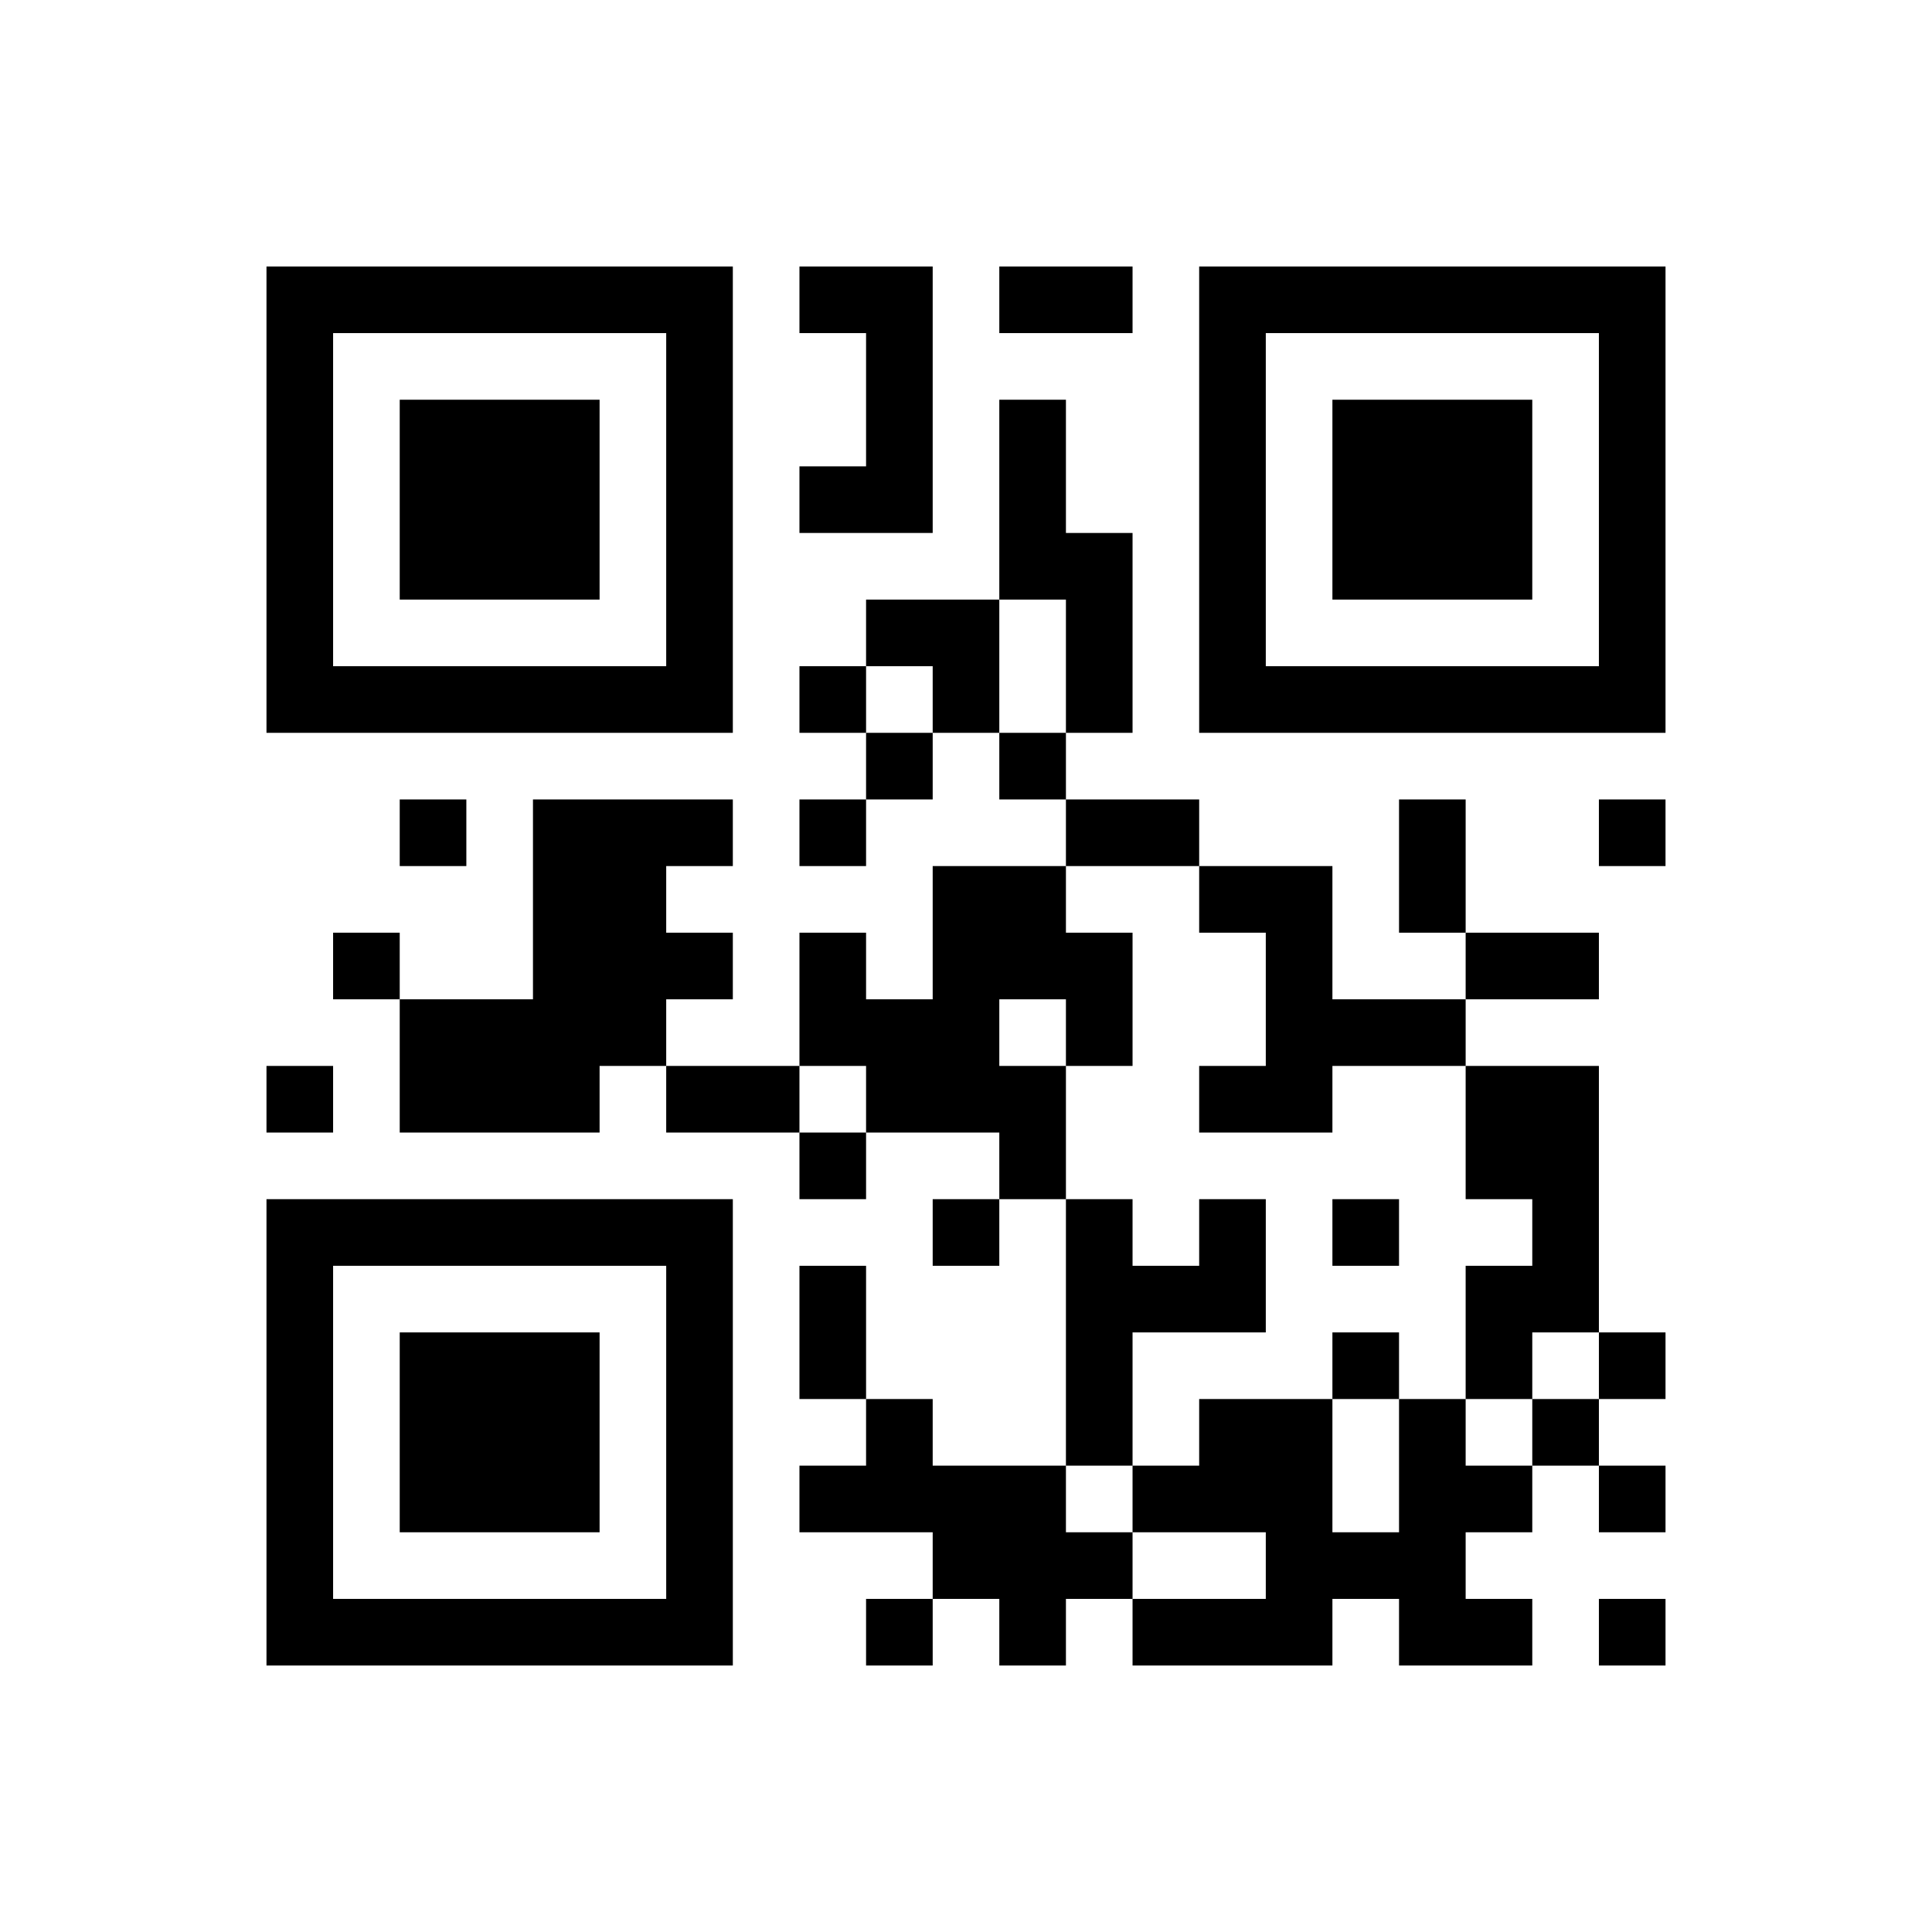 ﻿<?xml version="1.0" encoding="UTF-8"?>
<!DOCTYPE svg PUBLIC "-//W3C//DTD SVG 1.1//EN" "http://www.w3.org/Graphics/SVG/1.1/DTD/svg11.dtd">
<svg xmlns="http://www.w3.org/2000/svg" version="1.1" viewBox="0 0 29 29" stroke="none">
	<rect width="100%" height="100%" fill="#ffffff"/>
	<path d="M4,4h7v1h-7z M12,4h2v1h-2z M15,4h2v1h-2z M18,4h7v1h-7z M4,5h1v6h-1z M10,5h1v6h-1z M13,5h1v3h-1z M18,5h1v6h-1z M24,5h1v6h-1z M6,6h3v3h-3z M15,6h1v3h-1z M20,6h3v3h-3z M12,7h1v1h-1z M16,8h1v3h-1z M13,9h2v1h-2z M5,10h5v1h-5z M12,10h1v1h-1z M14,10h1v1h-1z M19,10h5v1h-5z M13,11h1v1h-1z M15,11h1v1h-1z M6,12h1v1h-1z M8,12h2v4h-2z M10,12h1v1h-1z M12,12h1v1h-1z M16,12h2v1h-2z M21,12h1v2h-1z M24,12h1v1h-1z M14,13h2v2h-2z M18,13h2v1h-2z M5,14h1v1h-1z M10,14h1v1h-1z M12,14h1v2h-1z M16,14h1v2h-1z M19,14h1v3h-1z M22,14h2v1h-2z M6,15h2v2h-2z M13,15h2v2h-2z M20,15h2v1h-2z M4,16h1v1h-1z M8,16h1v1h-1z M10,16h2v1h-2z M15,16h1v2h-1z M18,16h1v1h-1z M22,16h2v2h-2z M12,17h1v1h-1z M4,18h7v1h-7z M14,18h1v1h-1z M16,18h1v4h-1z M18,18h1v2h-1z M20,18h1v1h-1z M23,18h1v2h-1z M4,19h1v6h-1z M10,19h1v6h-1z M12,19h1v2h-1z M17,19h1v1h-1z M22,19h1v2h-1z M6,20h3v3h-3z M20,20h1v1h-1z M24,20h1v1h-1z M13,21h1v2h-1z M18,21h2v2h-2z M21,21h1v4h-1z M23,21h1v1h-1z M12,22h1v1h-1z M14,22h2v2h-2z M17,22h1v1h-1z M22,22h1v1h-1z M24,22h1v1h-1z M16,23h1v1h-1z M19,23h2v1h-2z M5,24h5v1h-5z M13,24h1v1h-1z M15,24h1v1h-1z M17,24h3v1h-3z M22,24h1v1h-1z M24,24h1v1h-1z" fill="#000000"/>
</svg>

